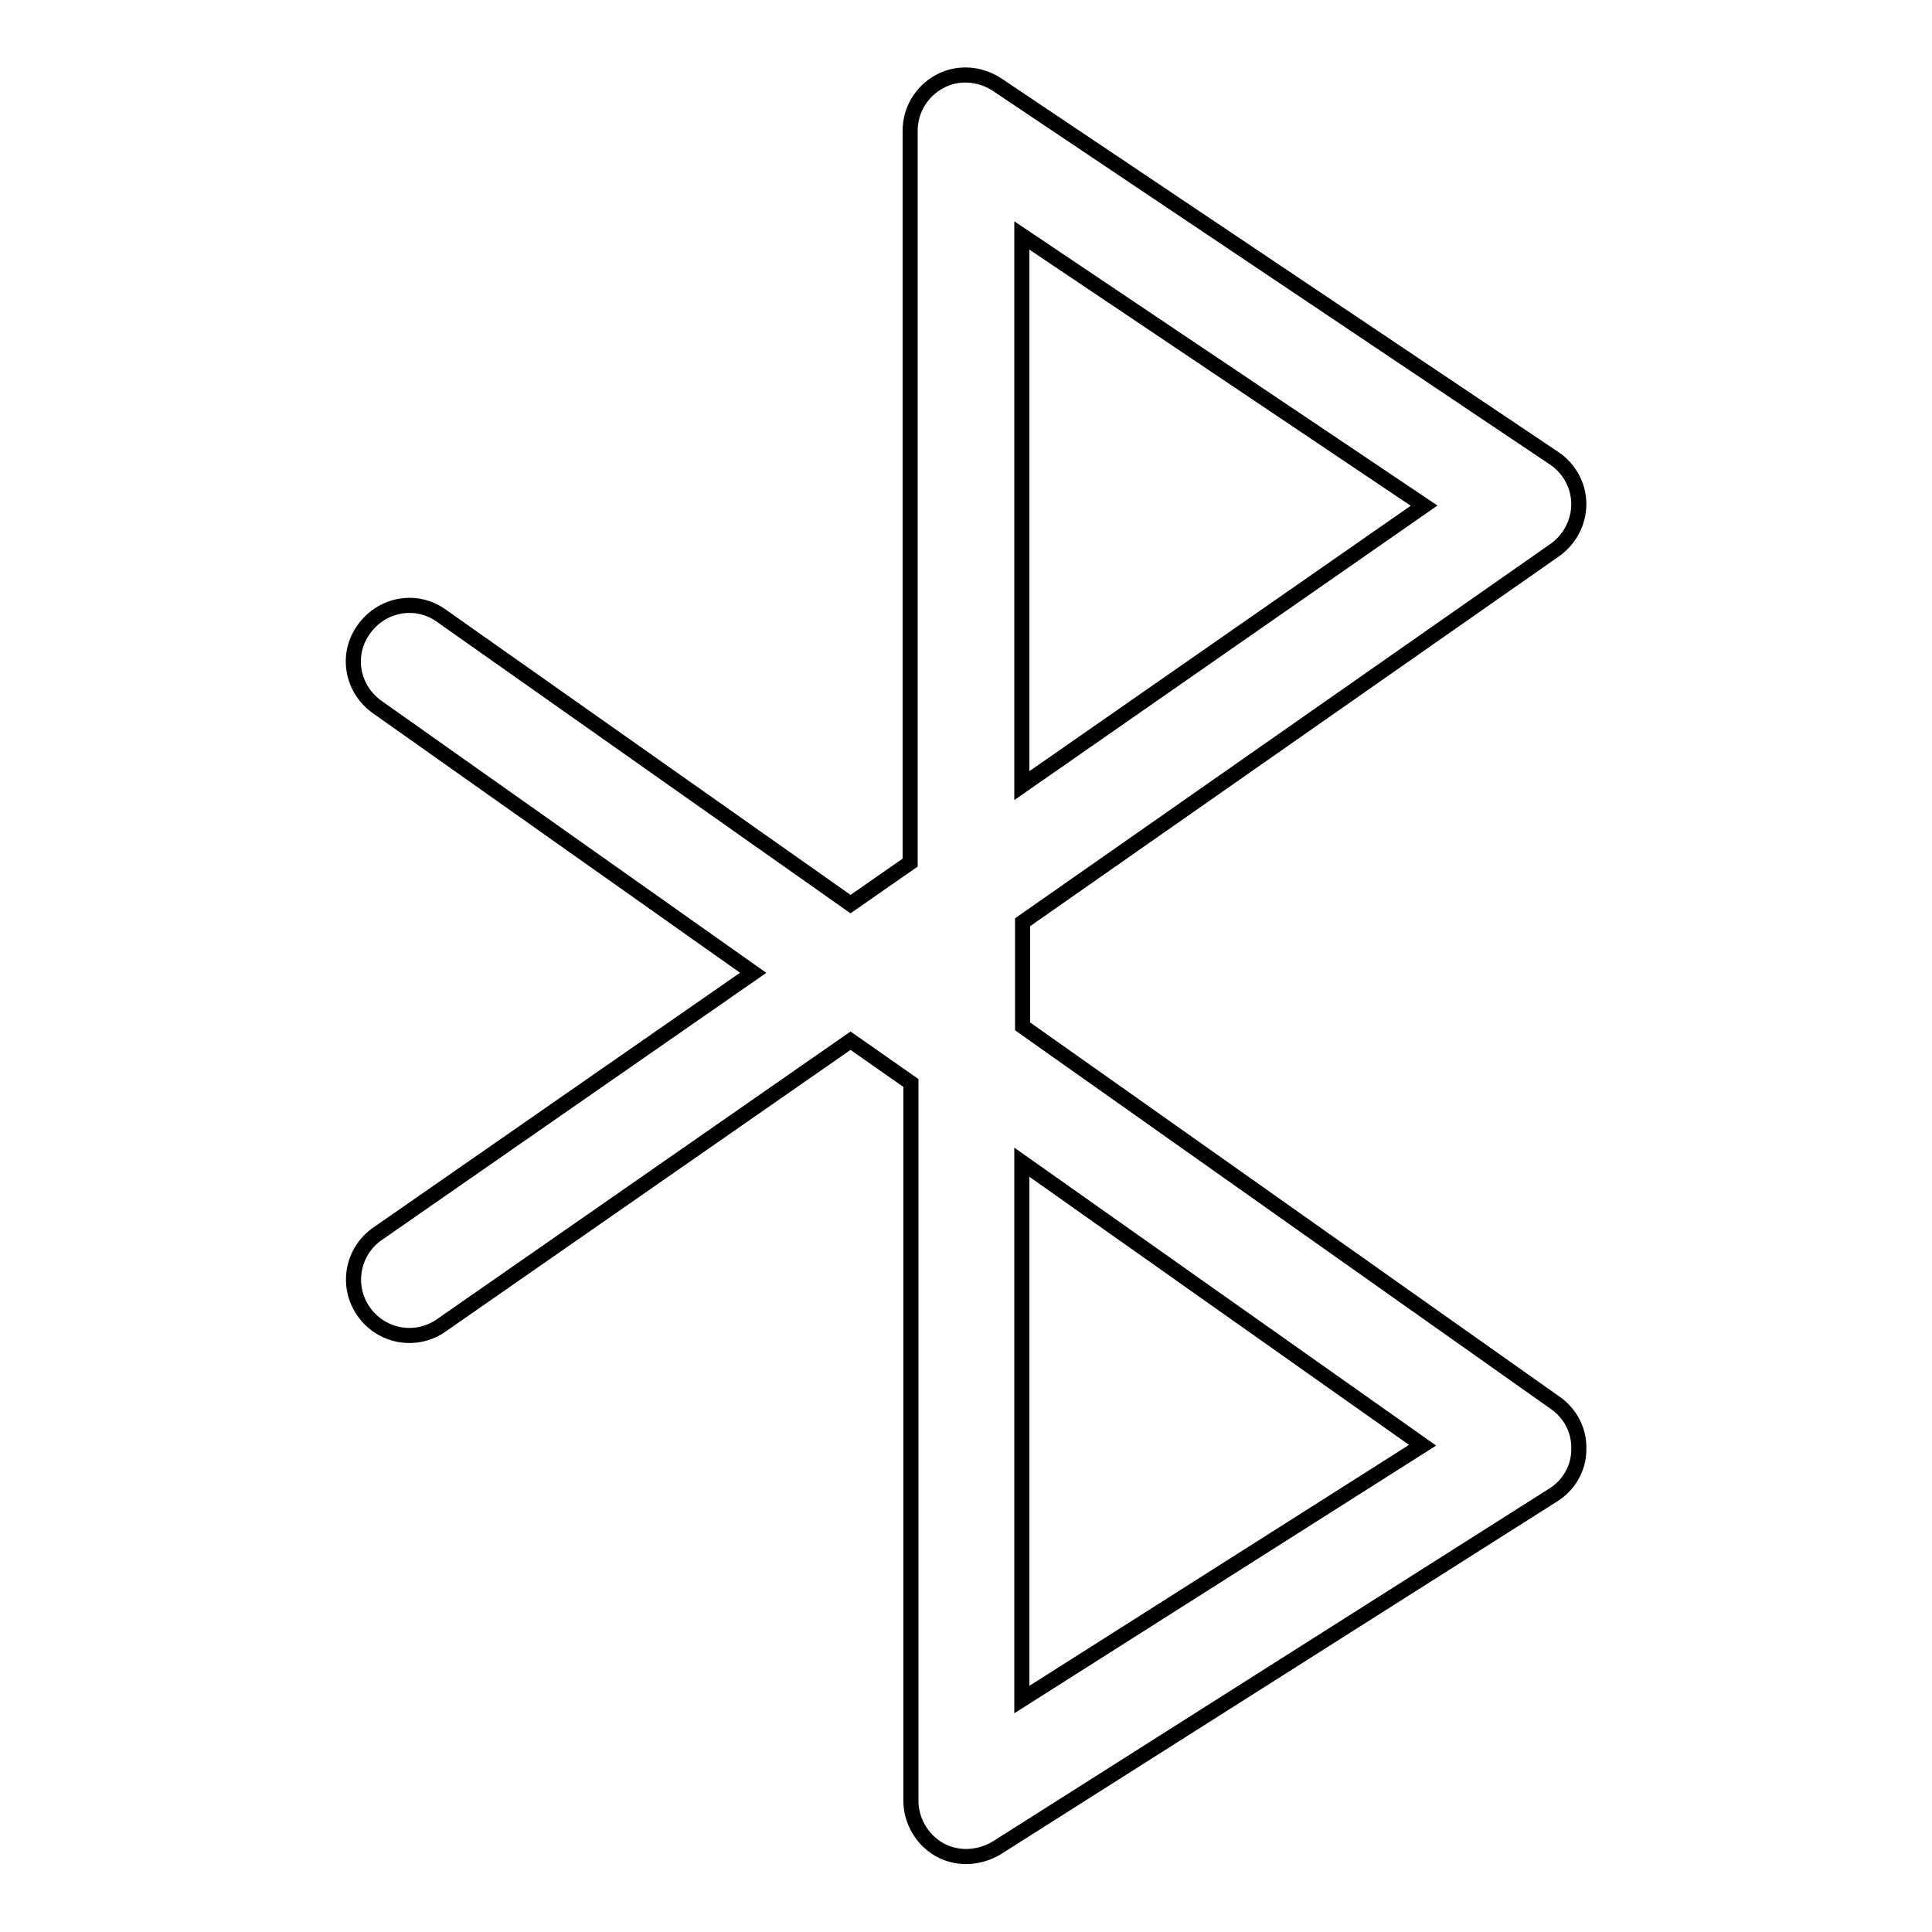 <?xml version="1.0" encoding="utf-8"?>
<!-- Svg Vector Icons : http://www.onlinewebfonts.com/icon -->
<!DOCTYPE svg PUBLIC "-//W3C//DTD SVG 1.1//EN" "http://www.w3.org/Graphics/SVG/1.1/DTD/svg11.dtd">
<svg version="1.1" xmlns="http://www.w3.org/2000/svg" xmlns:xlink="http://www.w3.org/1999/xlink" x="0px" y="0px" viewBox="0 0 256 256" enable-background="new 0 0 256 256" xml:space="preserve">
<g> <path stroke-width="2" fill-opacity="0" stroke="#000000"  d="M206,72.9c2-1.4,3.2-3.7,3.2-6.1c0-2.4-1.2-4.7-3.3-6.1l-73.8-49.5c-2.3-1.5-5.2-1.7-7.6-0.4 c-2.4,1.3-3.9,3.8-3.9,6.5v97l-7.9,5.5L58.5,81.6c-3.3-2.4-7.9-1.6-10.3,1.8c-2.4,3.3-1.6,7.9,1.8,10.3l49.8,35.2L50,163.5 c-3.3,2.3-4.2,6.9-1.8,10.3c2.3,3.3,6.9,4.2,10.3,1.8l54.2-37.7l8,5.6v95.1c0,2.7,1.5,5.2,3.8,6.5c1.1,0.6,2.3,0.9,3.5,0.9 c1.4,0,2.8-0.4,4-1.1l73.8-46.8c2.1-1.3,3.4-3.6,3.4-6c0.1-2.5-1.1-4.8-3.1-6.2l-70.6-49.9v-13.8L206,72.9z M135.4,31.2L188.7,67 l-53.3,37.1V31.2z M188.5,191.5l-53.1,33.7V154L188.5,191.5z"/></g>
</svg>